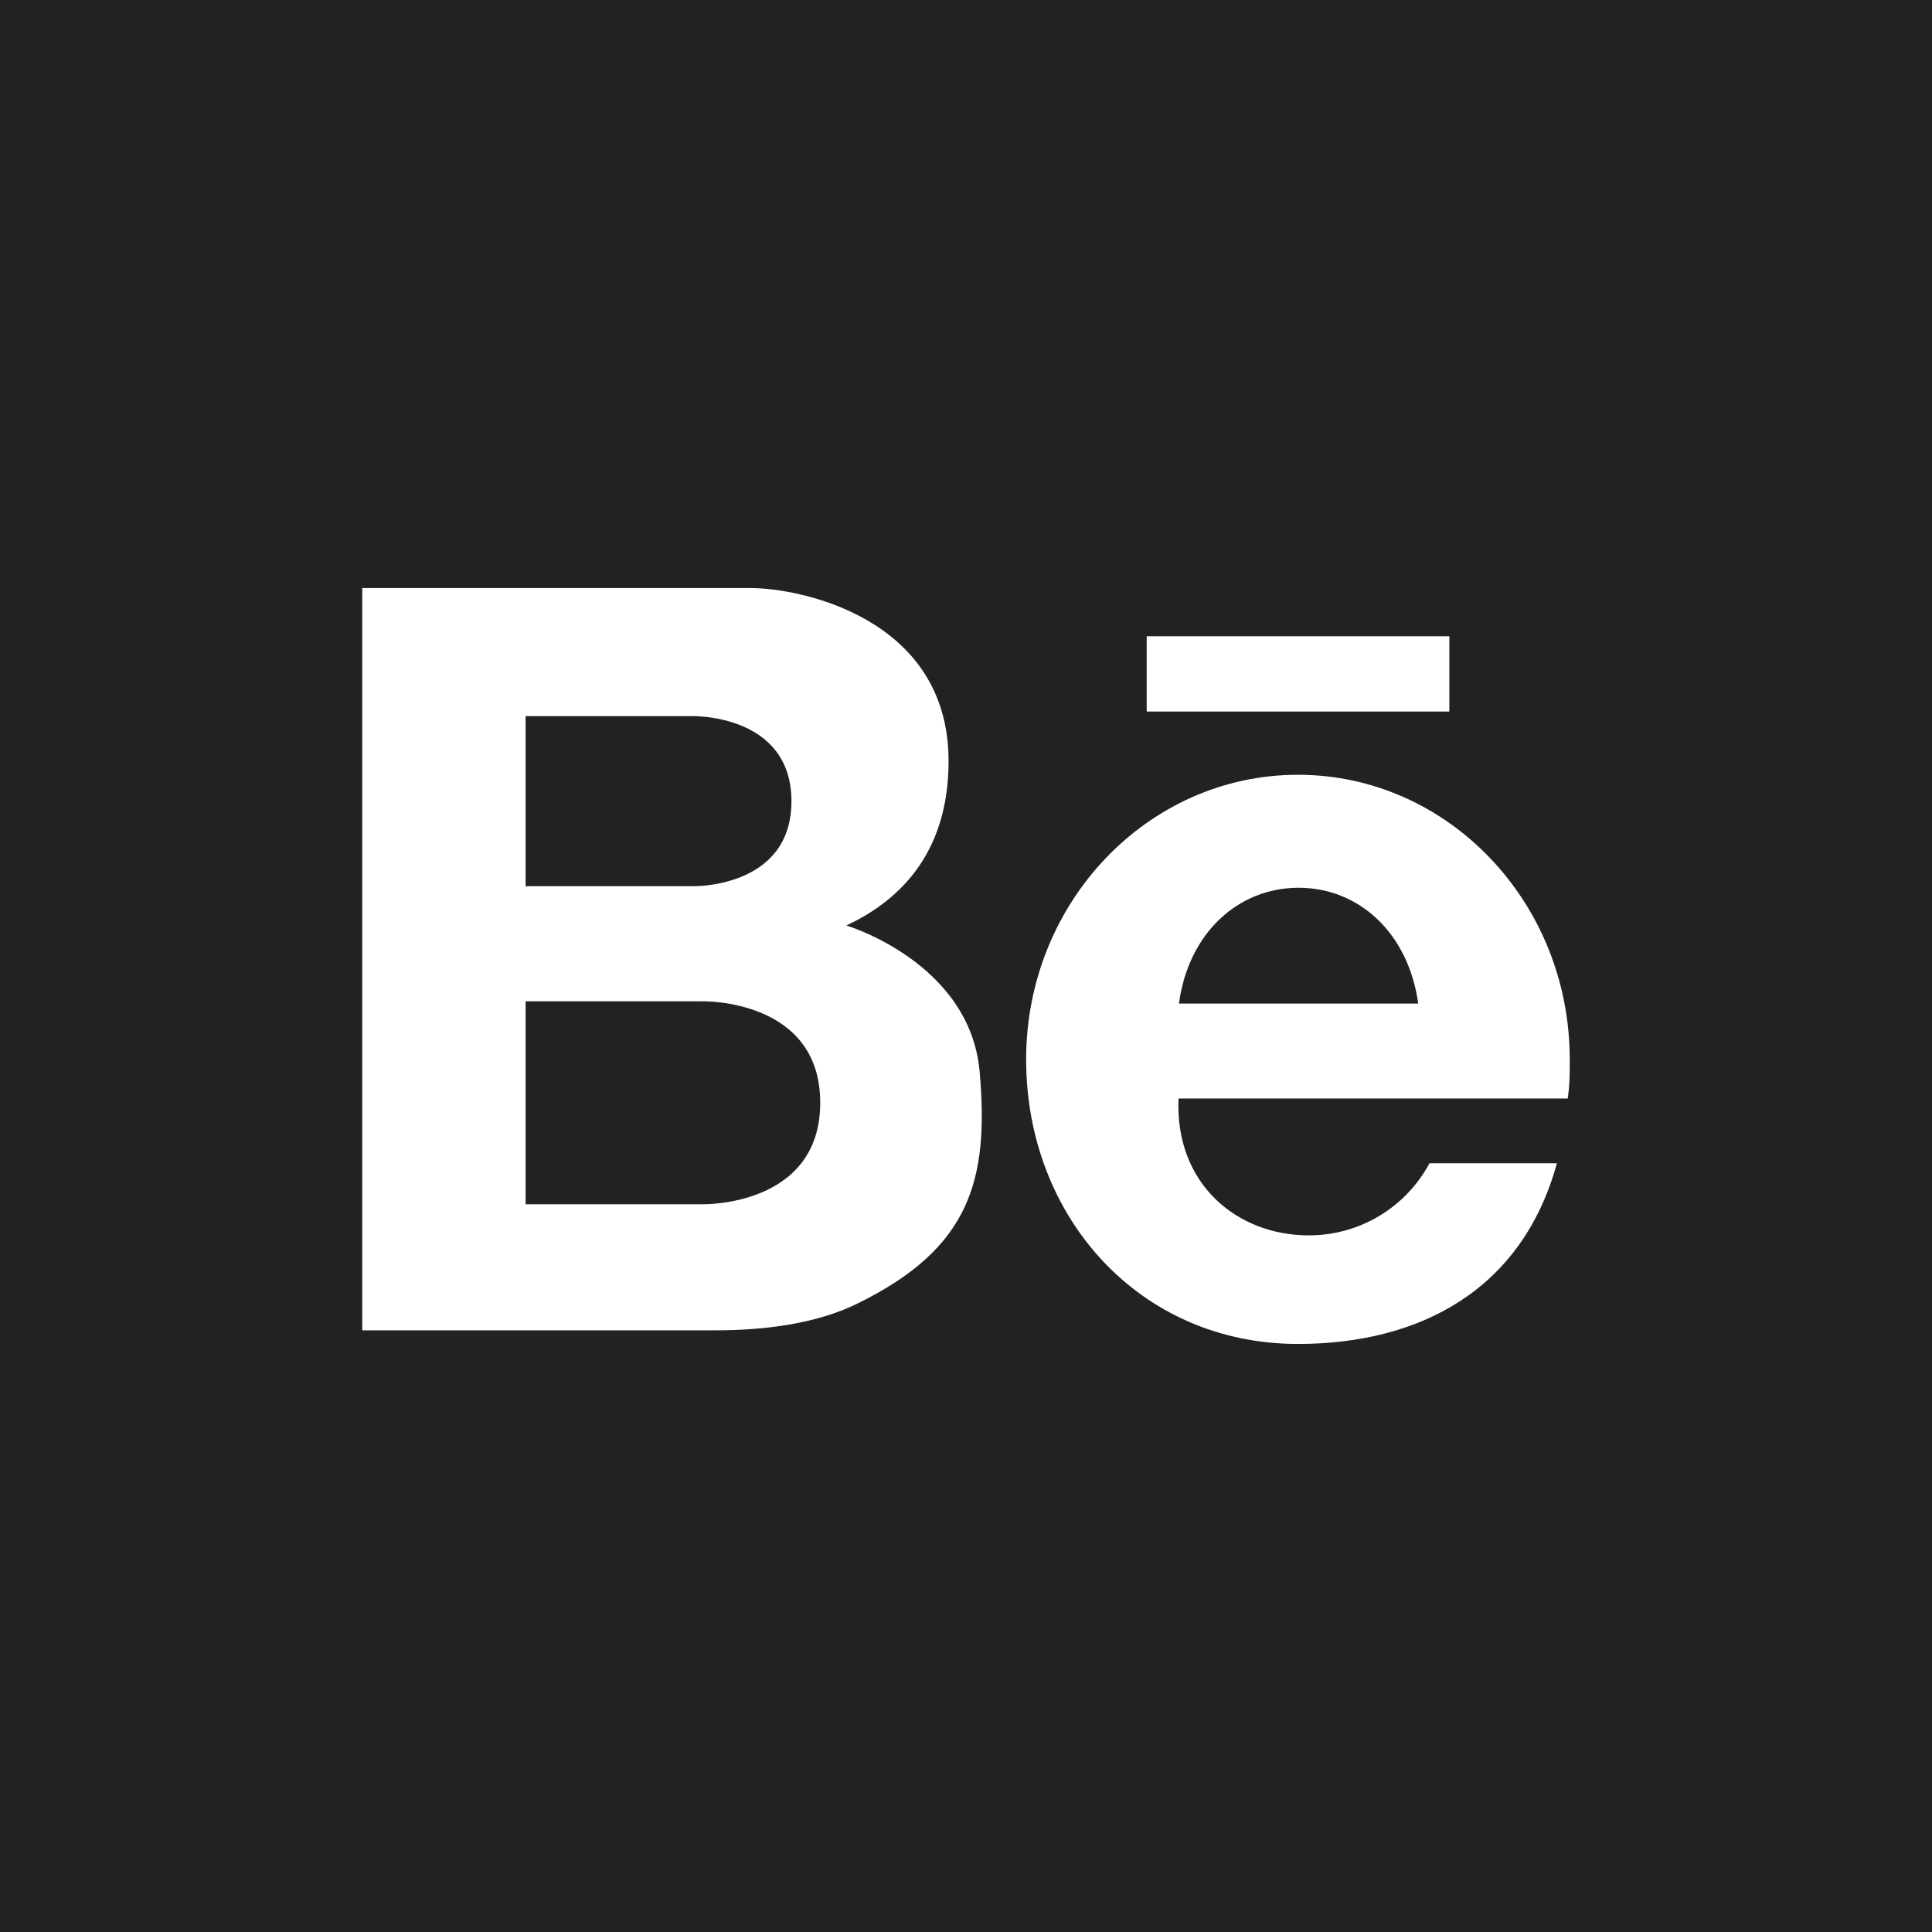 <?xml version="1.0" encoding="UTF-8"?> <svg xmlns="http://www.w3.org/2000/svg" width="40" height="40" viewBox="0 0 40 40" fill="none"><g clip-path="url(#clip0_68_170)"><path d="M24.409 20.778C24.605 19.314 25.639 18.38 26.886 18.38C28.134 18.38 29.159 19.314 29.363 20.778H24.409Z" fill="#222222"></path><path d="M14.341 14.827H10.882V18.348H14.341C14.341 18.348 16.386 18.398 16.386 16.589C16.386 14.78 14.341 14.827 14.341 14.827Z" fill="#222222"></path><path d="M10.882 24.933H14.546C14.546 24.933 16.982 24.988 16.982 22.831C16.982 20.674 14.546 20.731 14.546 20.731H10.882V24.933Z" fill="#222222"></path><path fill-rule="evenodd" clip-rule="evenodd" d="M5.455 0H40V5.455V40H34.545H0V34.545V0H5.455ZM30.007 13.173H23.741V14.732H30.007V13.173ZM32.5 21.934C32.5 18.68 29.98 16.041 26.873 16.041C23.766 16.041 21.245 18.68 21.245 21.934C21.245 25.189 23.584 27.825 26.873 27.825C29.373 27.825 31.509 26.725 32.234 24.084H29.596C29.353 24.536 28.993 24.914 28.552 25.177C28.112 25.44 27.608 25.578 27.096 25.577C25.62 25.577 24.323 24.52 24.4 22.743H32.457C32.5 22.484 32.5 22.216 32.5 21.934ZM17.523 19.161C17.523 19.161 20.077 19.923 20.282 22.182C20.482 24.443 20.077 25.845 17.766 26.982C16.909 27.409 15.827 27.543 14.811 27.543H7.5V12.175H15.548C16.539 12.175 19.62 12.775 19.639 15.73C19.65 17.777 18.493 18.707 17.523 19.161Z" fill="#222222"></path></g><defs><clipPath id="clip0_68_170"><rect width="40" height="40" fill="white"></rect></clipPath></defs></svg> 